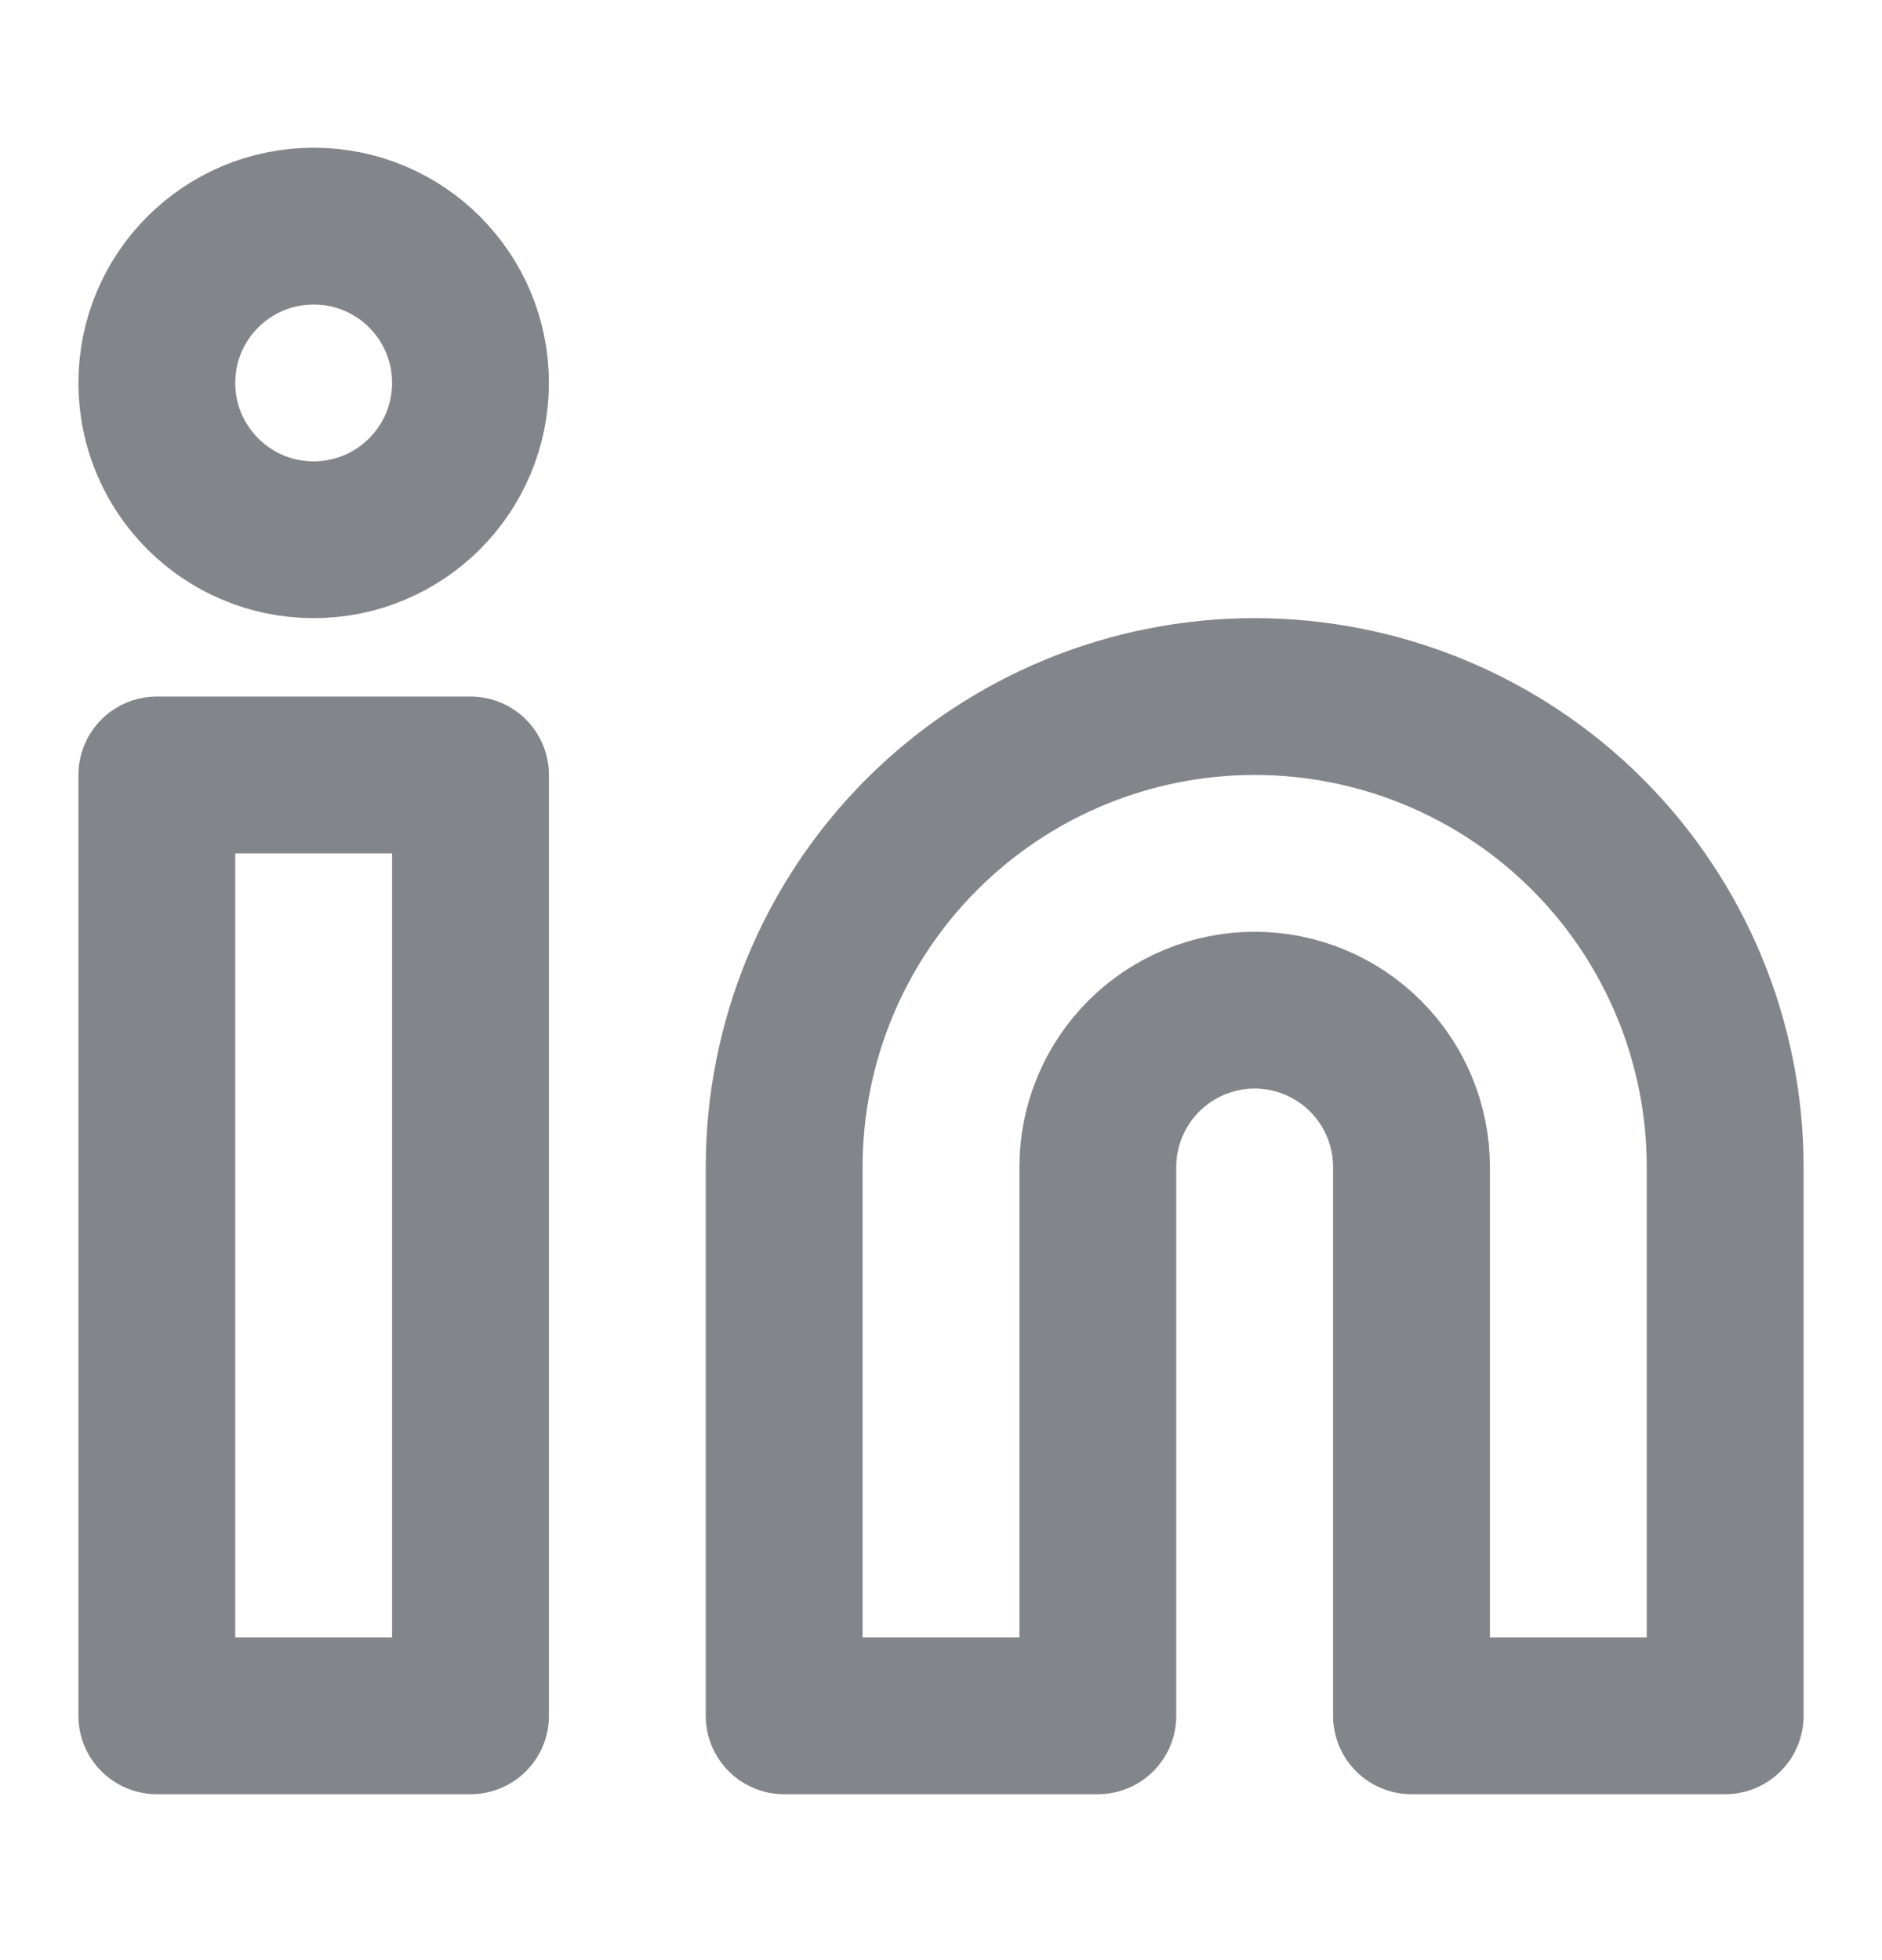 <svg width="24" height="25" viewBox="0 0 24 25" fill="none" xmlns="http://www.w3.org/2000/svg">
<path d="M16 8.884C17.591 8.884 19.117 9.516 20.243 10.641C21.368 11.766 22 13.293 22 14.884V21.884H18V14.884C18 14.353 17.789 13.845 17.414 13.47C17.039 13.095 16.53 12.884 16 12.884C15.47 12.884 14.961 13.095 14.586 13.47C14.211 13.845 14 14.353 14 14.884V21.884H10V14.884C10 13.293 10.632 11.766 11.757 10.641C12.883 9.516 14.409 8.884 16 8.884Z" stroke="#2F363C" stroke-opacity="0.6" stroke-width="2" stroke-linecap="round" stroke-linejoin="round"/>
<path d="M6 9.884H2V21.884H6V9.884Z" stroke="#2F363C" stroke-opacity="0.6" stroke-width="2" stroke-linecap="round" stroke-linejoin="round"/>
<path d="M4 6.884C5.105 6.884 6 5.988 6 4.884C6 3.779 5.105 2.884 4 2.884C2.895 2.884 2 3.779 2 4.884C2 5.988 2.895 6.884 4 6.884Z" stroke="#2F363C" stroke-opacity="0.6" stroke-width="2" stroke-linecap="round" stroke-linejoin="round"/>
</svg>
